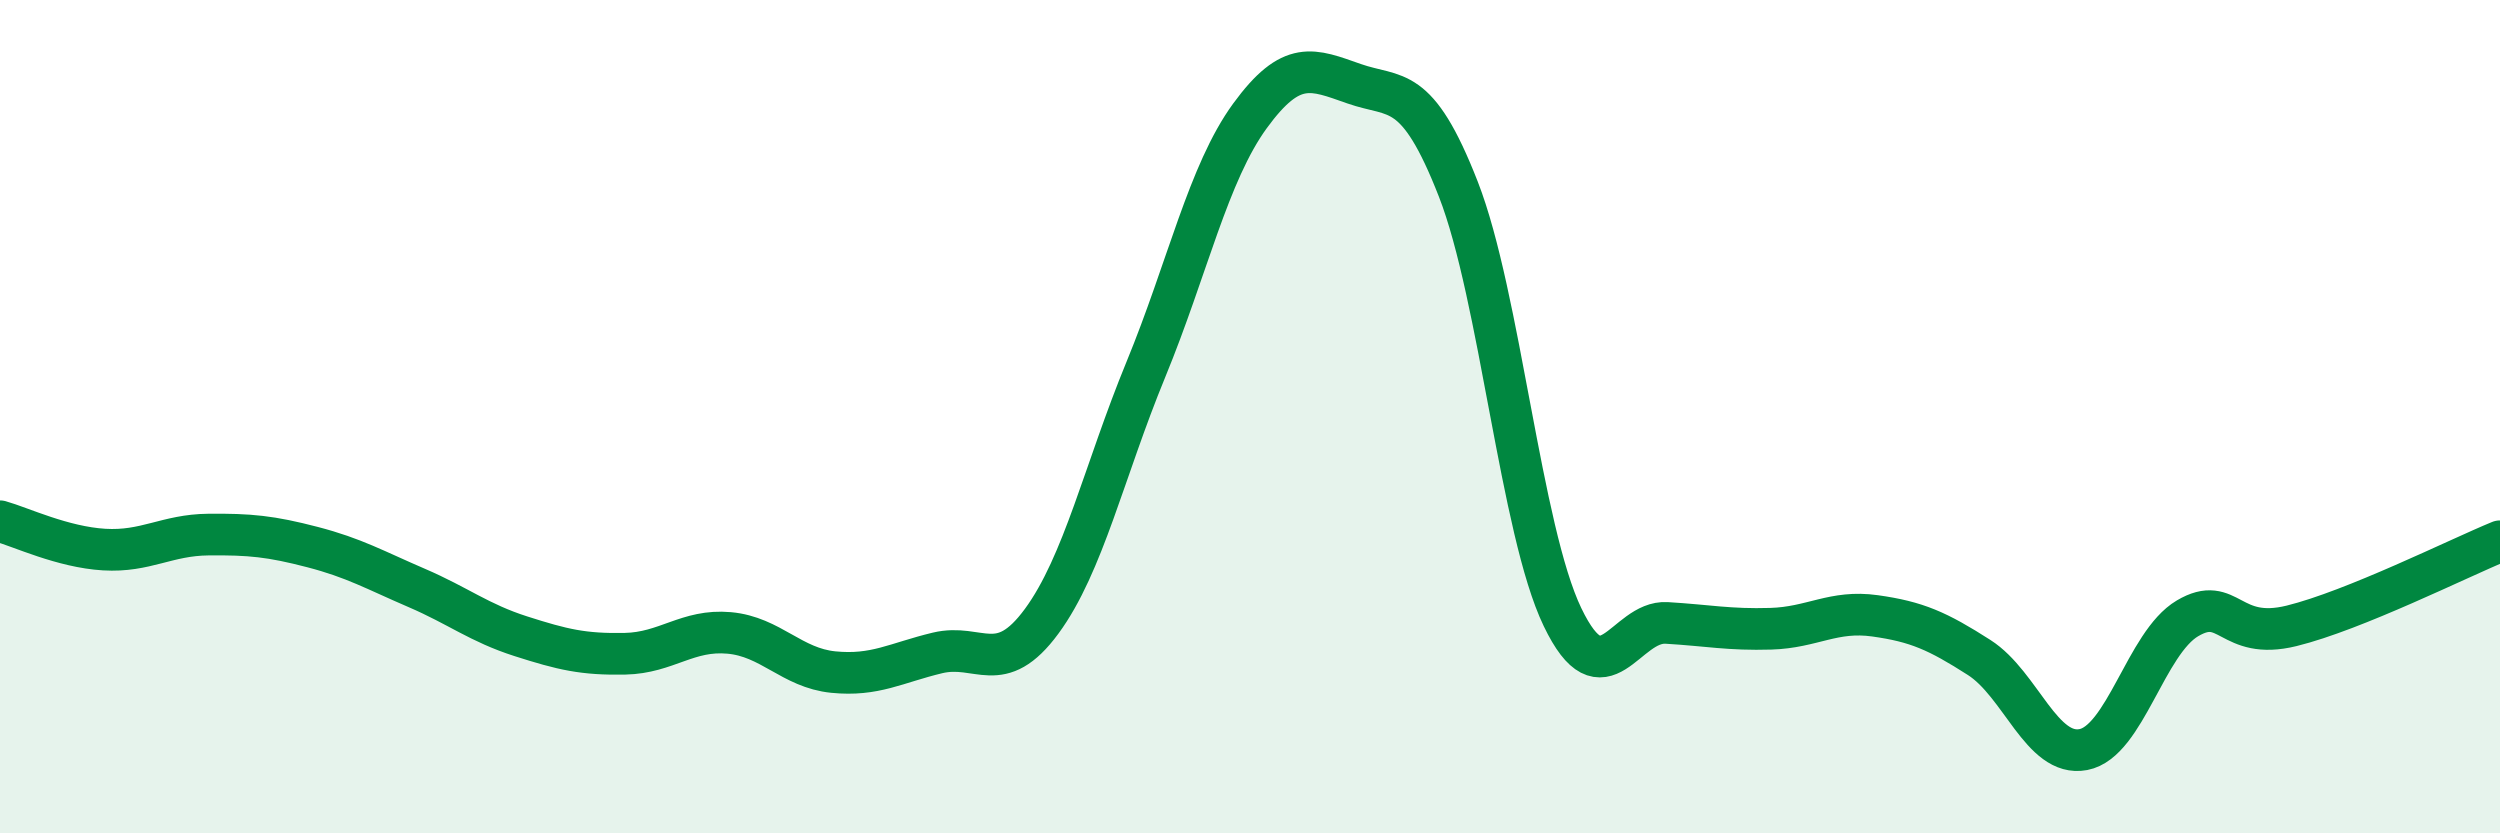 
    <svg width="60" height="20" viewBox="0 0 60 20" xmlns="http://www.w3.org/2000/svg">
      <path
        d="M 0,12.51 C 0.5,12.65 1.5,13.13 2.5,13.19 C 3.5,13.25 4,12.84 5,12.83 C 6,12.82 6.5,12.87 7.5,13.13 C 8.5,13.39 9,13.68 10,14.11 C 11,14.54 11.5,14.95 12.5,15.27 C 13.5,15.59 14,15.71 15,15.69 C 16,15.67 16.5,15.1 17.5,15.19 C 18.5,15.28 19,16.03 20,16.13 C 21,16.23 21.5,15.91 22.5,15.67 C 23.5,15.43 24,16.27 25,14.91 C 26,13.55 26.5,11.3 27.5,8.87 C 28.5,6.44 29,4.15 30,2.78 C 31,1.41 31.5,1.66 32.5,2.01 C 33.5,2.36 34,1.98 35,4.54 C 36,7.1 36.5,12.73 37.5,14.81 C 38.5,16.89 39,14.89 40,14.95 C 41,15.01 41.5,15.12 42.5,15.09 C 43.5,15.06 44,14.64 45,14.78 C 46,14.92 46.5,15.14 47.5,15.78 C 48.5,16.42 49,18.18 50,17.99 C 51,17.8 51.5,15.43 52.5,14.84 C 53.5,14.25 53.5,15.39 55,15.02 C 56.5,14.65 59,13.4 60,12.99L60 20L0 20Z"
        fill="#008740"
        opacity="0.1"
        stroke-linecap="round"
        stroke-linejoin="round"
      />
      <path
        d="M 0,12.51 C 0.5,12.65 1.5,13.13 2.5,13.19 C 3.5,13.25 4,12.84 5,12.83 C 6,12.82 6.5,12.87 7.5,13.13 C 8.5,13.39 9,13.68 10,14.11 C 11,14.54 11.5,14.95 12.5,15.27 C 13.5,15.59 14,15.71 15,15.69 C 16,15.67 16.5,15.1 17.5,15.19 C 18.5,15.28 19,16.03 20,16.13 C 21,16.23 21.5,15.91 22.5,15.67 C 23.5,15.43 24,16.27 25,14.91 C 26,13.55 26.5,11.3 27.5,8.87 C 28.5,6.44 29,4.15 30,2.78 C 31,1.41 31.5,1.66 32.5,2.01 C 33.5,2.36 34,1.98 35,4.54 C 36,7.1 36.5,12.73 37.5,14.81 C 38.5,16.89 39,14.89 40,14.95 C 41,15.01 41.5,15.12 42.5,15.09 C 43.5,15.06 44,14.64 45,14.78 C 46,14.92 46.5,15.14 47.5,15.78 C 48.5,16.42 49,18.18 50,17.99 C 51,17.8 51.5,15.43 52.5,14.84 C 53.5,14.25 53.5,15.39 55,15.02 C 56.5,14.65 59,13.4 60,12.99"
        stroke="#008740"
        stroke-width="1"
        fill="none"
        stroke-linecap="round"
        stroke-linejoin="round"
      />
    </svg>
  